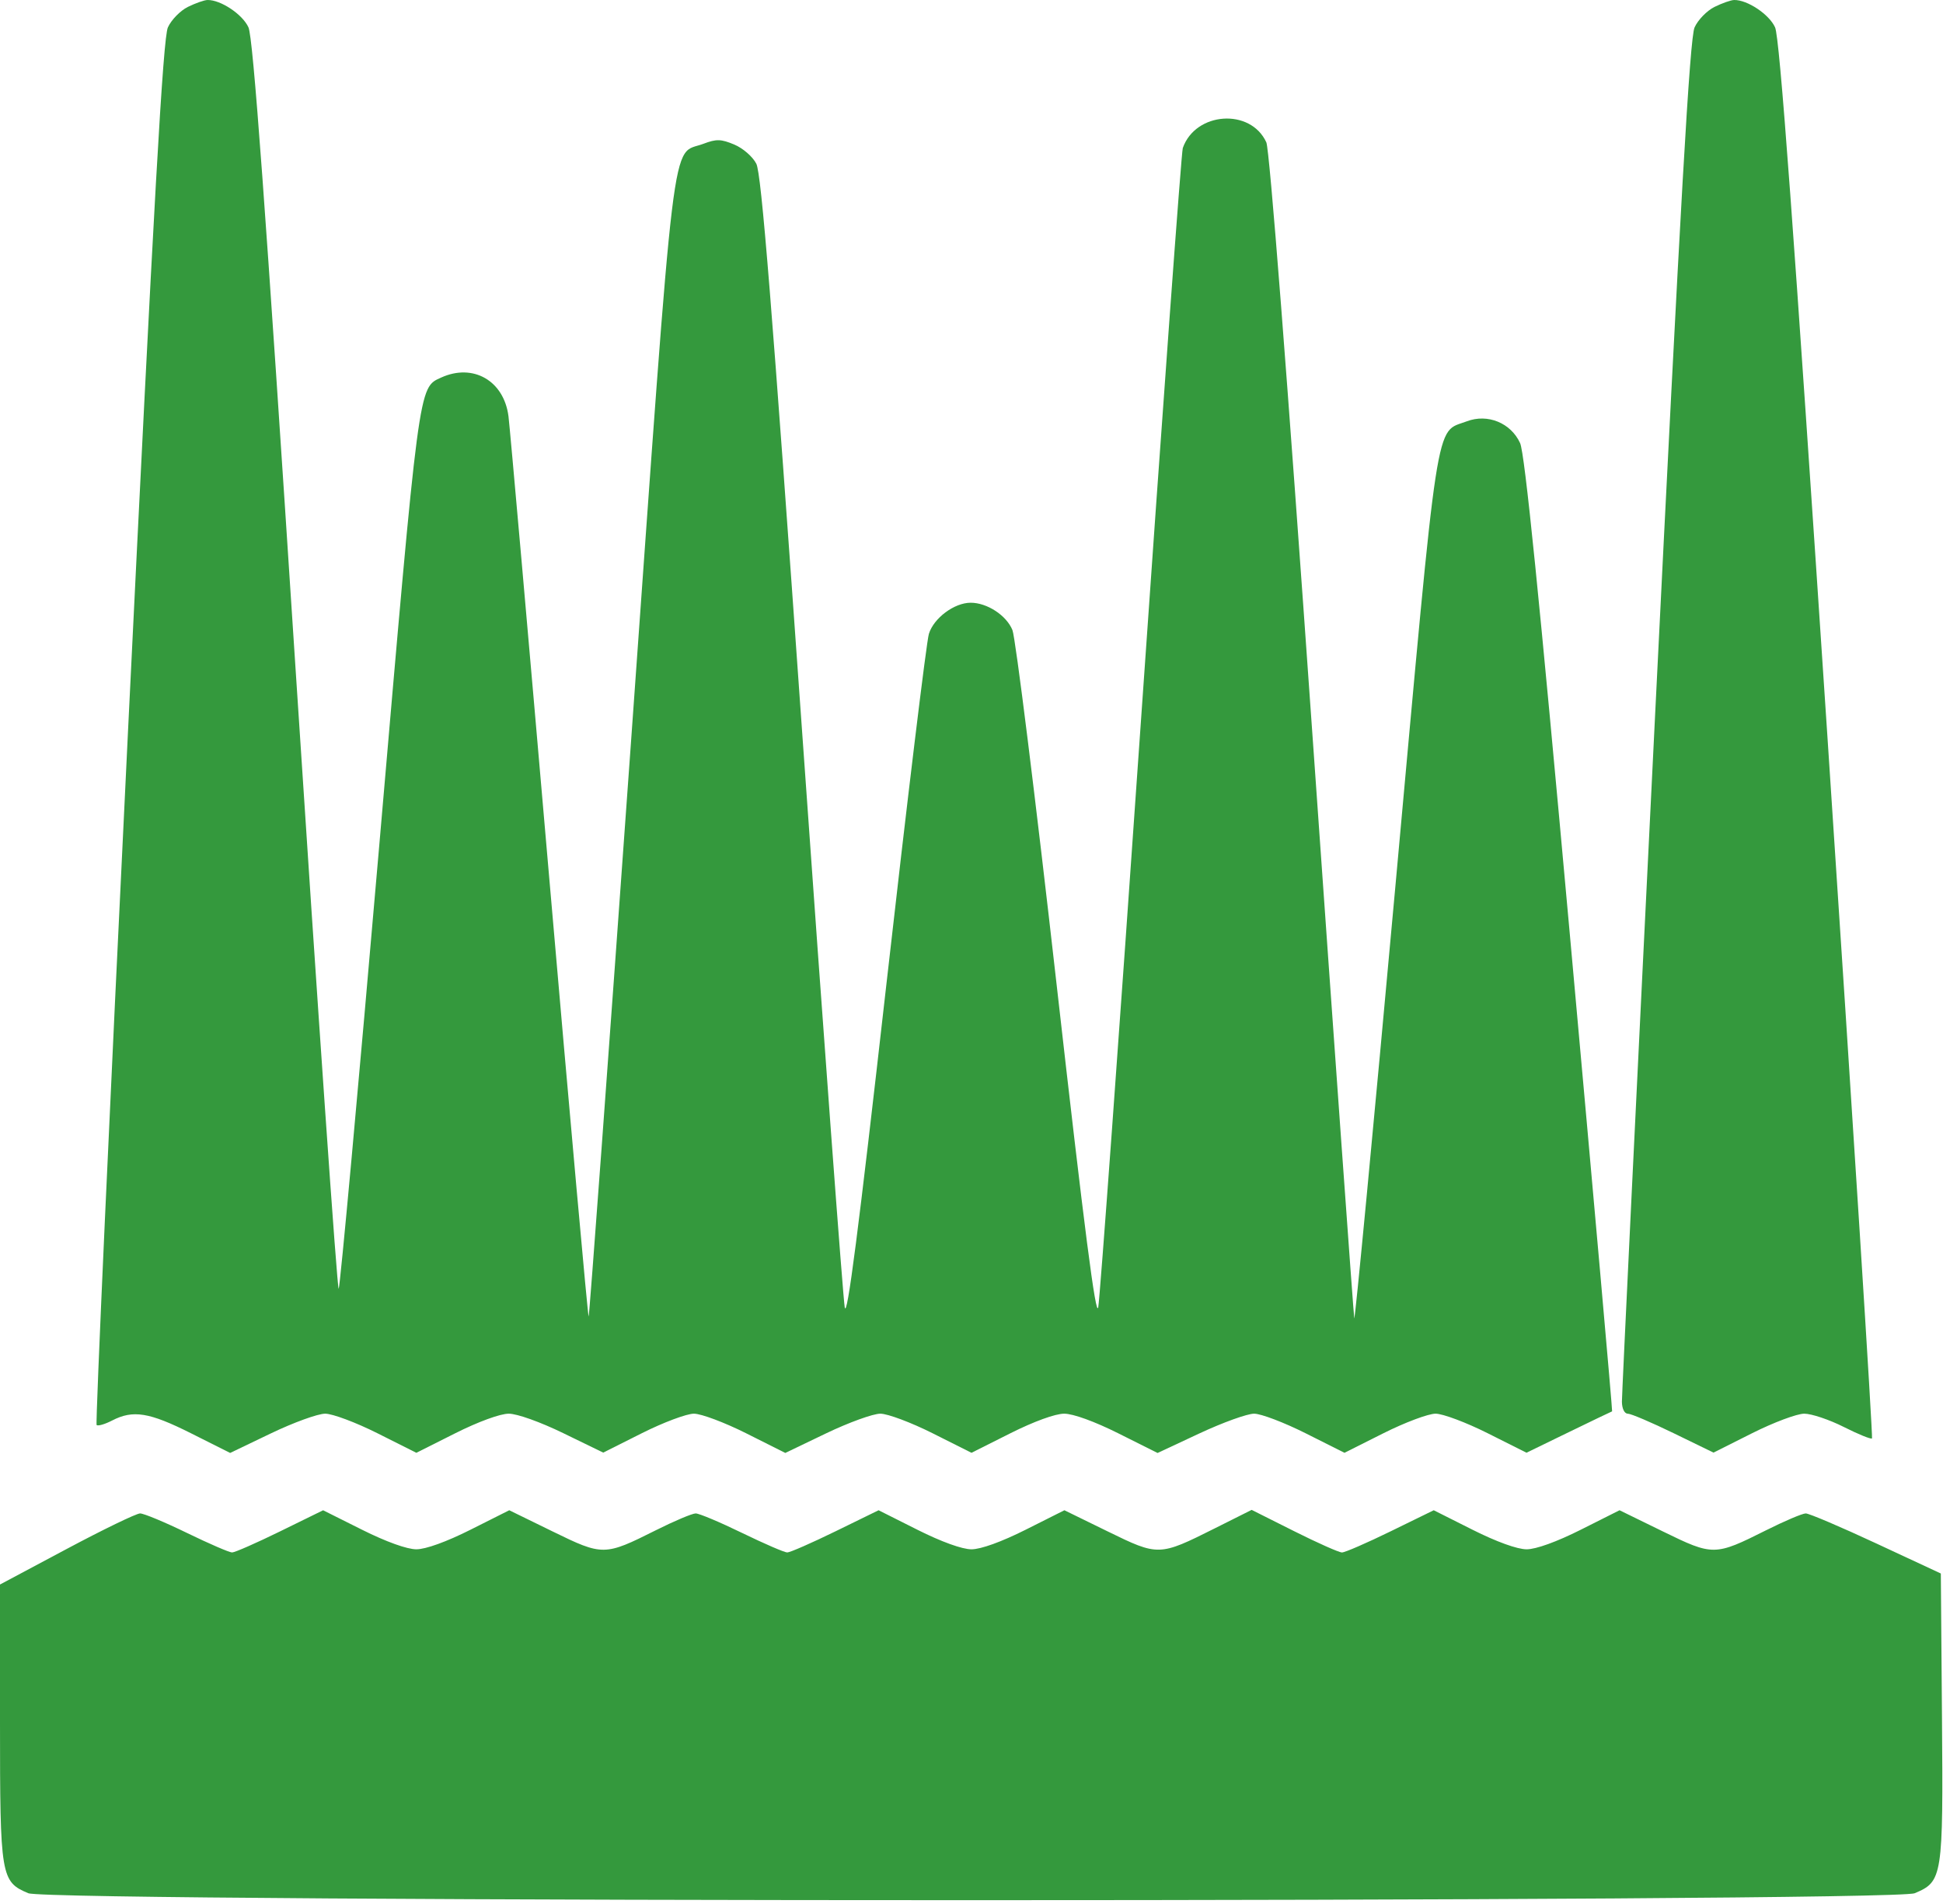 <?xml version="1.0" encoding="UTF-8"?> <svg xmlns="http://www.w3.org/2000/svg" width="448" height="439" viewBox="0 0 448 439" fill="none"> <path fill-rule="evenodd" clip-rule="evenodd" d="M43.321 1.591C41.573 2.454 39.497 4.581 38.709 6.319C37.602 8.757 35.502 45.827 29.507 168.764C25.234 256.371 21.981 328.292 22.276 328.588C22.572 328.884 24.184 328.417 25.857 327.552C30.682 325.057 34.411 325.662 44.053 330.505L53.066 335.031L62.498 330.505C67.685 328.015 73.304 325.978 74.985 325.978C76.665 325.978 82.081 328.008 87.02 330.488L96 334.998L104.98 330.488C110.269 327.832 115.334 325.978 117.303 325.978C119.226 325.978 124.559 327.883 129.866 330.466L139.088 334.954L148.024 330.466C152.939 327.998 158.328 325.978 160 325.978C161.672 325.978 167.096 328.015 172.053 330.505L181.066 335.031L190.498 330.505C195.685 328.015 201.304 325.978 202.985 325.978C204.665 325.978 210.081 328.008 215.02 330.488L224 334.998L232.98 330.488C238.387 327.772 243.32 325.978 245.378 325.978C247.435 325.978 252.403 327.783 257.848 330.509L266.899 335.04L276.596 330.509C281.929 328.017 287.585 325.978 289.166 325.978C290.747 325.978 296.081 328.008 301.02 330.488L310 334.998L318.98 330.488C323.919 328.008 329.328 325.978 331 325.978C332.672 325.978 338.073 328.004 343.003 330.48L351.967 334.981L361.733 330.232C367.105 327.62 371.593 325.464 371.706 325.441C371.82 325.418 367.433 275.917 361.958 215.438C354.892 137.383 351.565 104.519 350.492 102.173C348.361 97.516 343.002 95.325 338.204 97.151C330.815 99.964 331.834 93.327 321.721 204.533C316.672 260.053 312.412 304.803 312.253 303.978C312.095 303.153 307.742 242.403 302.579 168.978C296.764 86.289 292.729 34.467 291.978 32.822C288.356 24.893 275.658 25.758 272.717 34.134C272.397 35.044 268.043 94.669 263.042 166.634C258.041 238.598 253.623 299.248 253.225 301.412C252.701 304.254 250.033 283.576 243.612 226.912C238.724 183.773 234.147 147.045 233.441 145.294C232.076 141.908 227.597 138.976 223.8 138.982C220.036 138.988 215.302 142.515 214.176 146.151C213.609 147.981 209.175 184.562 204.322 227.442C197.913 284.079 195.301 304.322 194.771 301.442C194.371 299.262 189.96 239.699 184.971 169.081C177.982 70.166 175.551 40.011 174.383 37.752C173.531 36.104 171.297 34.165 169.28 33.322C166.232 32.048 165.17 32.023 162.204 33.151C154.627 36.035 155.907 25.46 145.467 171.434C140.281 243.945 135.898 303.413 135.726 303.585C135.555 303.756 131.456 258.128 126.617 202.187C121.778 146.247 117.559 98.455 117.24 95.981C116.184 87.783 109.083 83.705 101.712 87.063C96.469 89.452 96.701 87.695 87.443 194.978C82.626 250.803 78.417 296.794 78.09 297.18C77.763 297.567 73.273 232.992 68.112 153.68C61.156 46.763 58.357 8.658 57.288 6.305C55.926 3.31 50.894 -0.051 47.849 0.001C47.107 0.013 45.069 0.729 43.321 1.591ZM395.321 1.591C393.573 2.454 391.502 4.581 390.719 6.319C389.629 8.738 387.496 45.917 381.614 164.978C377.389 250.503 373.947 321.716 373.966 323.228C373.986 324.825 374.555 325.978 375.323 325.978C376.05 325.978 380.795 327.998 385.866 330.466L395.088 334.954L404.024 330.466C408.939 327.998 414.332 325.978 416.009 325.978C417.685 325.978 421.79 327.357 425.13 329.043C428.47 330.729 431.394 331.917 431.629 331.682C431.863 331.448 427.254 258.856 421.386 170.367C413.516 51.676 410.341 8.646 409.281 6.305C407.925 3.309 402.898 -0.051 399.849 0.001C399.107 0.013 397.069 0.729 395.321 1.591ZM64.584 353.115C59.131 355.789 54.148 357.978 53.512 357.978C52.875 357.978 48.194 355.953 43.109 353.478C38.024 351.003 33.161 348.978 32.303 348.978C31.444 348.978 23.825 352.666 15.371 357.175L0 365.371V397.224C0 432.735 0.195 433.908 6.534 436.557C11.647 438.693 436.353 438.693 441.466 436.557C447.906 433.866 448.058 432.888 447.764 395.928L447.5 362.831L432.629 355.905C424.45 352.095 417.128 348.978 416.357 348.978C415.586 348.978 411.478 350.722 407.228 352.853C395.376 358.795 395.003 358.8 383.434 353.142L373.421 348.246L364.461 352.748C358.943 355.521 354.155 357.251 352 357.251C349.845 357.251 345.057 355.521 339.539 352.748L330.579 348.246L320.628 353.112C315.155 355.788 310.112 357.978 309.422 357.978C308.732 357.978 303.764 355.769 298.382 353.069L288.597 348.16L280.049 352.443C267.28 358.841 267.097 358.846 255.434 353.142L245.421 348.246L236.461 352.748C230.943 355.521 226.155 357.251 224 357.251C221.845 357.251 217.057 355.521 211.539 352.748L202.579 348.246L192.628 353.112C187.155 355.788 182.155 357.978 181.516 357.978C180.877 357.978 176.194 355.953 171.109 353.478C166.024 351.003 161.209 348.978 160.409 348.978C159.61 348.978 155.478 350.722 151.228 352.853C139.376 358.795 139.003 358.8 127.434 353.142L117.421 348.246L108.461 352.748C102.942 355.521 98.156 357.251 96 357.25C93.853 357.25 89.022 355.511 83.5 352.751L74.5 348.251L64.584 353.115Z" fill="#34993D"></path> </svg> 